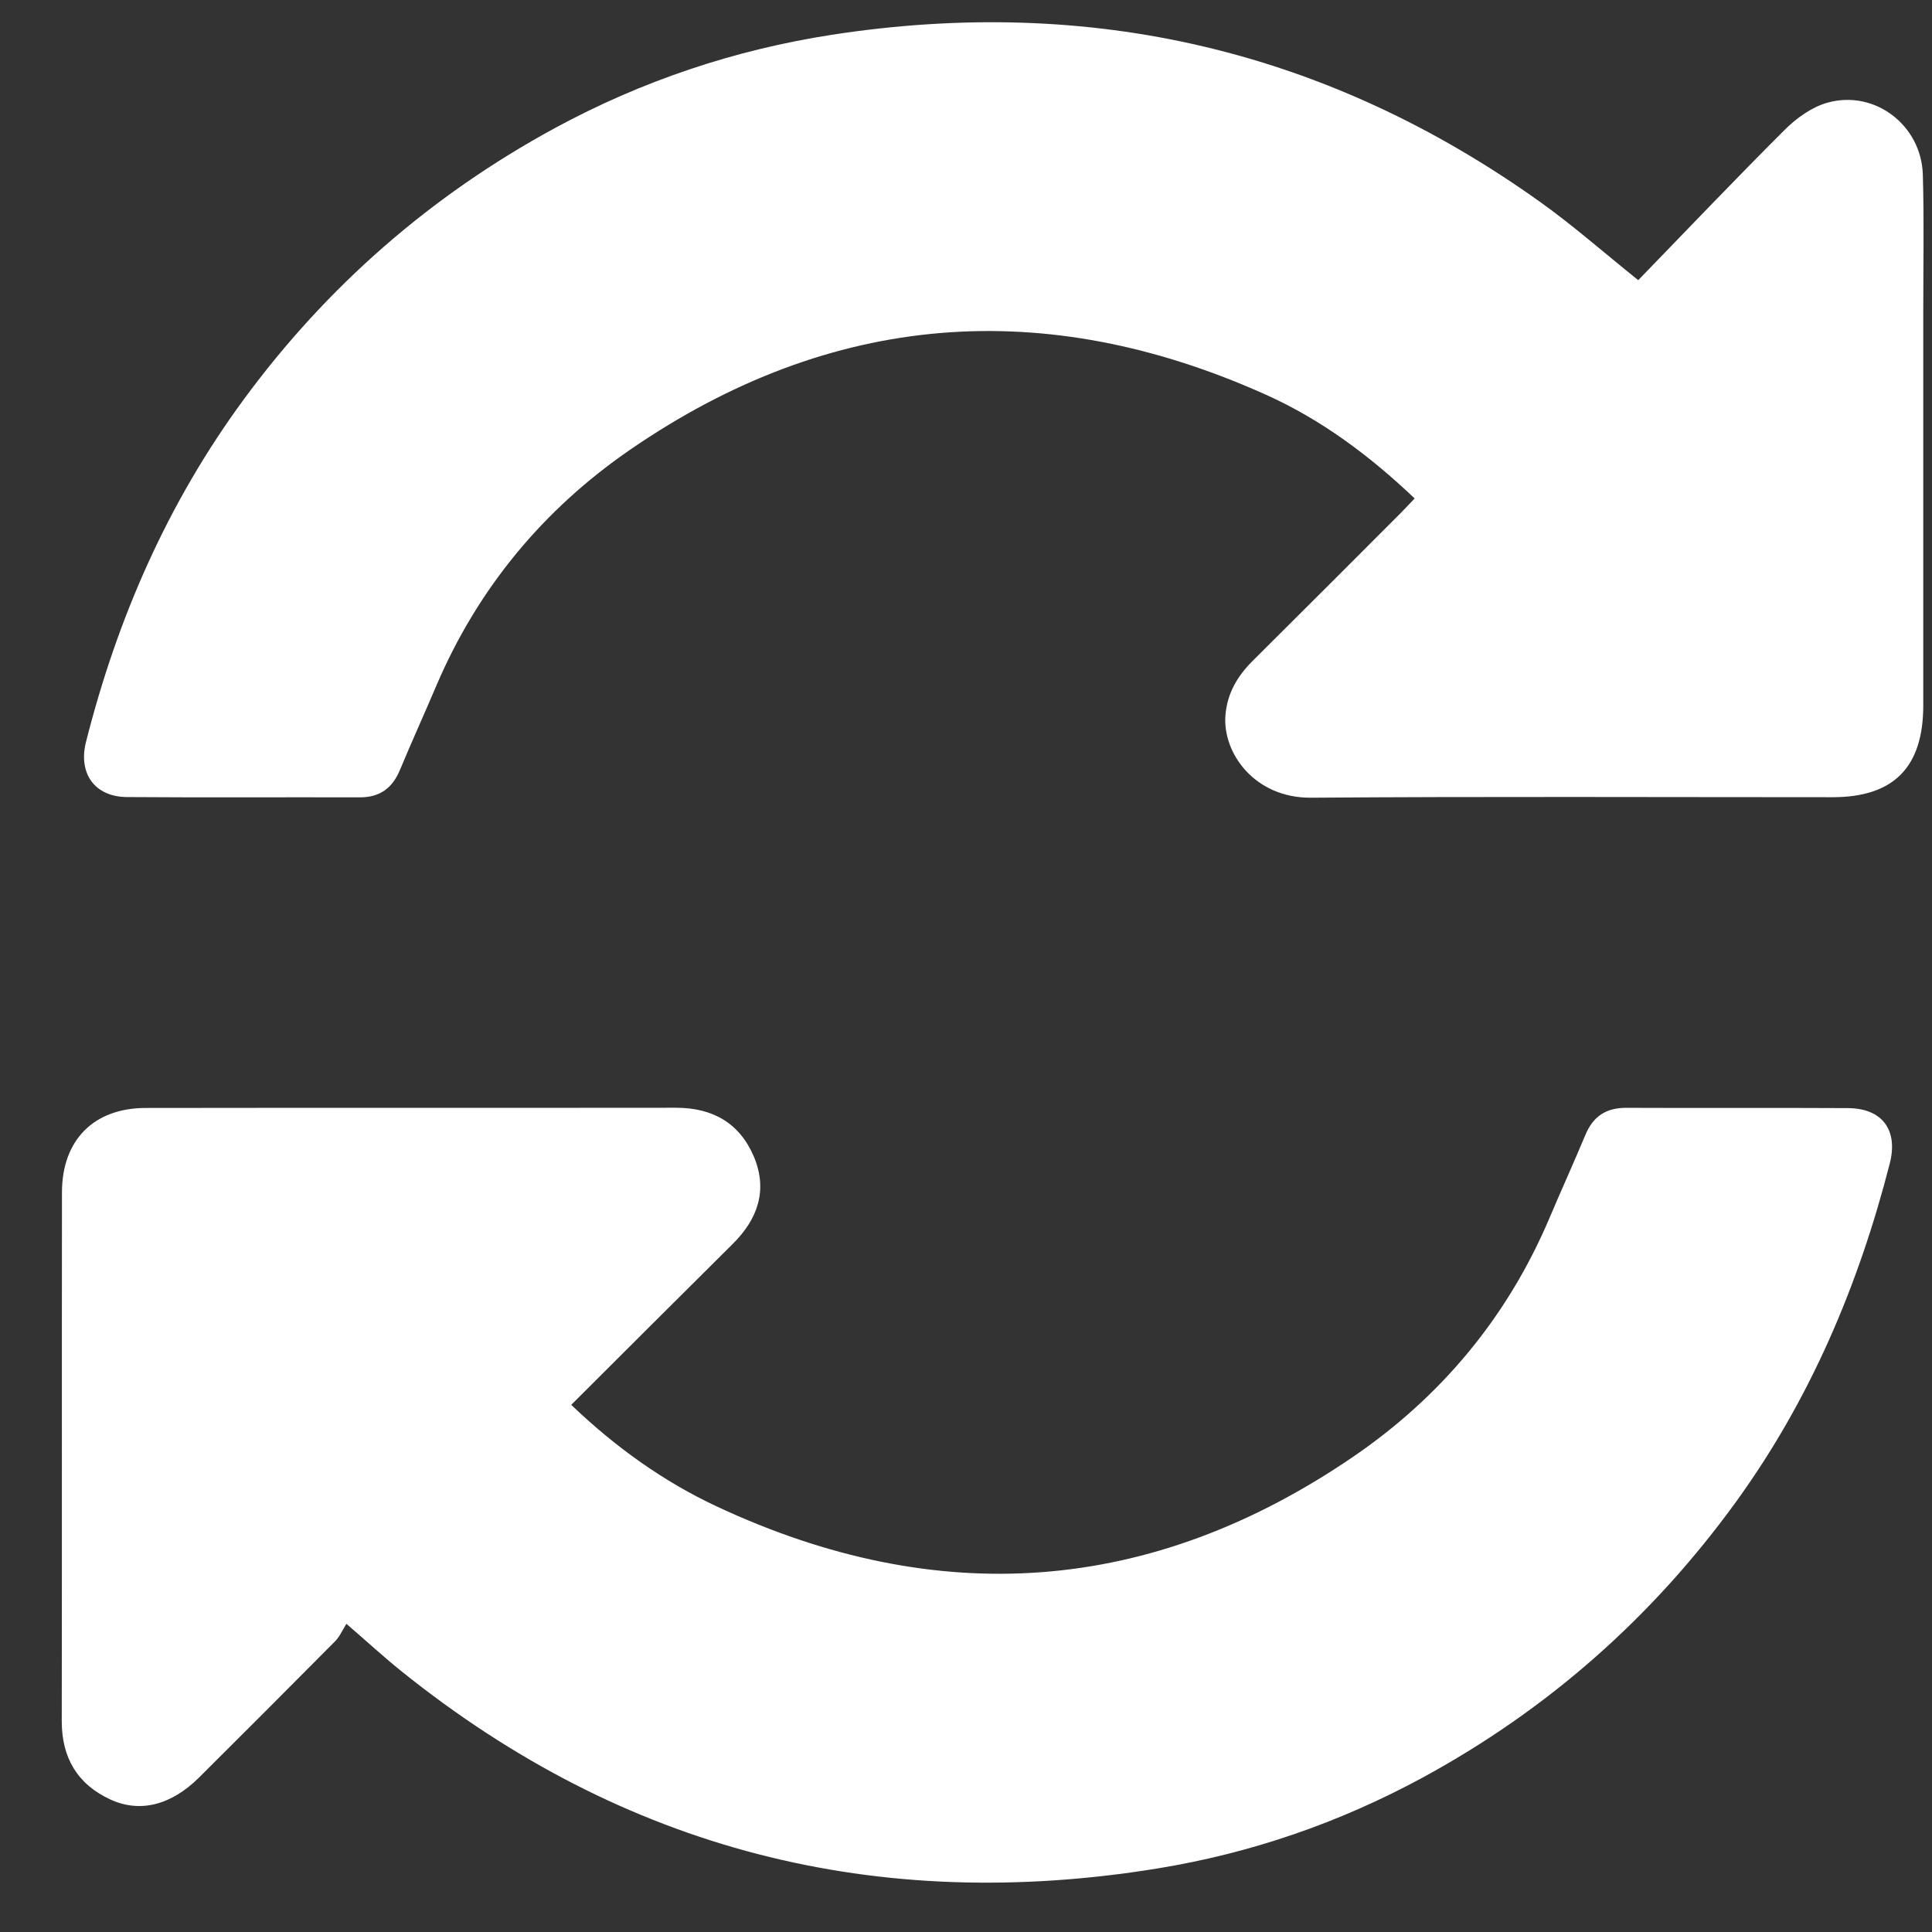 <?xml version="1.0" encoding="UTF-8"?> <svg xmlns="http://www.w3.org/2000/svg" width="27" height="27" viewBox="0 0 27 27" fill="none"><rect x="0" y="0" width="27" height="27" fill="#333333" stroke="none"/><path d="M22.895 3.915C23.576 3.213 24.253 2.501 24.947 1.809C25.109 1.648 25.321 1.497 25.535 1.436C26.198 1.248 26.853 1.749 26.872 2.443C26.89 3.069 26.878 3.696 26.878 4.322C26.878 6.168 26.878 8.013 26.878 9.858C26.878 10.722 26.465 11.141 25.611 11.141C23.181 11.141 20.751 11.13 18.321 11.148C17.532 11.154 17.081 10.521 17.126 9.991C17.152 9.687 17.293 9.449 17.504 9.238C18.195 8.552 18.882 7.863 19.571 7.174C19.635 7.109 19.697 7.042 19.77 6.966C19.143 6.369 18.464 5.863 17.691 5.516C14.595 4.125 11.617 4.353 8.81 6.282C7.595 7.117 6.675 8.224 6.093 9.594C5.928 9.983 5.752 10.369 5.59 10.758C5.484 11.015 5.308 11.144 5.027 11.143C3.943 11.14 2.859 11.147 1.775 11.139C1.321 11.136 1.091 10.807 1.202 10.368C1.64 8.636 2.345 7.026 3.406 5.583C4.571 3.998 6.022 2.732 7.751 1.792C8.967 1.132 10.263 0.697 11.626 0.486C15.241 -0.071 18.552 0.697 21.533 2.829C21.979 3.148 22.393 3.512 22.894 3.915H22.895Z" fill="white"></path><path d="M7.983 19.633C8.599 20.222 9.272 20.706 10.026 21.057C13.111 22.497 16.084 22.285 18.901 20.365C20.136 19.524 21.067 18.408 21.655 17.02C21.82 16.631 21.995 16.246 22.158 15.856C22.266 15.599 22.448 15.481 22.728 15.482C23.76 15.487 24.794 15.48 25.826 15.486C26.307 15.489 26.529 15.795 26.41 16.259C25.974 17.963 25.297 19.558 24.262 20.987C23.092 22.602 21.632 23.891 19.878 24.844C18.716 25.474 17.479 25.9 16.176 26.112C12.252 26.75 8.723 25.855 5.614 23.359C5.371 23.164 5.142 22.953 4.841 22.693C4.787 22.778 4.749 22.87 4.685 22.935C4.053 23.573 3.419 24.207 2.783 24.84C2.394 25.226 1.958 25.341 1.54 25.147C1.081 24.934 0.863 24.565 0.863 24.053C0.867 21.59 0.863 19.127 0.866 16.664C0.866 15.937 1.307 15.486 2.032 15.484C4.504 15.48 6.976 15.484 9.448 15.481C9.961 15.481 10.336 15.696 10.535 16.163C10.732 16.63 10.592 17.035 10.24 17.384C9.489 18.129 8.741 18.877 7.983 19.633Z" fill="white"></path></svg> 